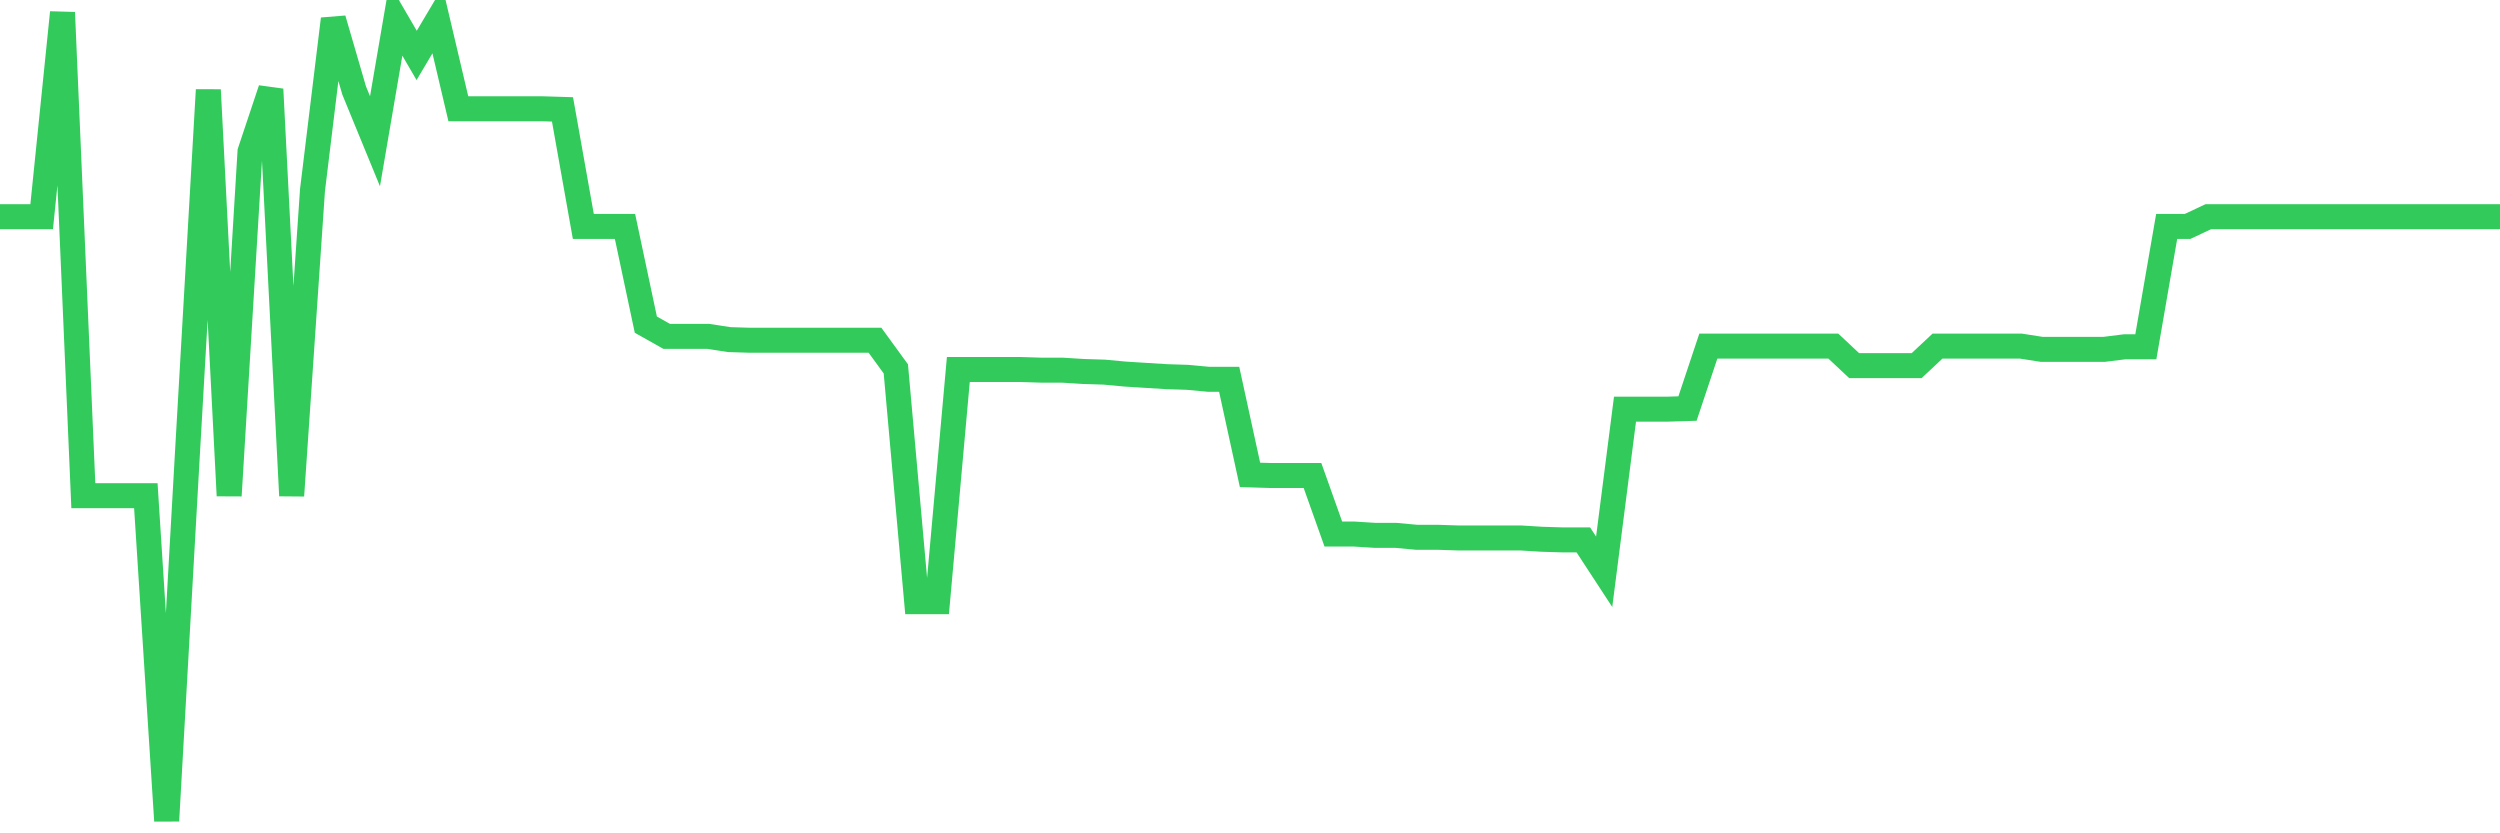 <svg
  xmlns="http://www.w3.org/2000/svg"
  xmlns:xlink="http://www.w3.org/1999/xlink"
  width="120"
  height="40"
  viewBox="0 0 120 40"
  preserveAspectRatio="none"
>
  <polyline
    points="0,10.401 1,10.401 2,10.401 3,0.6 4,23.793 5,23.793 6,23.793 7,23.793 8,39.4 9,21.701 10,4.315 11,23.793 12,7.28 13,4.283 14,23.793 15,9.122 16,0.912 17,4.346 18,6.781 19,0.943 20,2.66 21,0.975 22,5.22 23,5.22 24,5.22 25,5.22 26,5.22 27,5.251 28,10.87 29,10.87 30,10.87 31,15.583 32,16.145 33,16.145 34,16.145 35,16.301 36,16.332 37,16.332 38,16.332 39,16.332 40,16.332 41,16.332 42,16.332 43,17.706 44,28.881 45,28.881 46,17.737 47,17.737 48,17.737 49,17.737 50,17.768 51,17.768 52,17.831 53,17.862 54,17.955 55,18.018 56,18.08 57,18.112 58,18.205 59,18.205 60,22.794 61,22.825 62,22.825 63,22.825 64,25.634 65,25.634 66,25.697 67,25.697 68,25.79 69,25.79 70,25.822 71,25.822 72,25.822 73,25.822 74,25.884 75,25.915 76,25.915 77,27.445 78,19.641 79,19.641 80,19.641 81,19.61 82,16.613 83,16.613 84,16.613 85,16.613 86,16.613 87,16.613 88,16.613 89,17.55 90,17.55 91,17.55 92,17.55 93,16.613 94,16.613 95,16.613 96,16.613 97,16.613 98,16.769 99,16.769 100,16.769 101,16.769 102,16.644 103,16.644 104,10.87 105,10.87 106,10.401 107,10.401 108,10.401 109,10.401 110,10.401 111,10.401 112,10.401 113,10.401 114,10.401 115,10.401 116,10.401 117,10.401 118,10.401 119,10.401 120,10.401"
    fill="none"
    stroke="#32ca5b"
    stroke-width="1.2"
  >
  </polyline>
</svg>